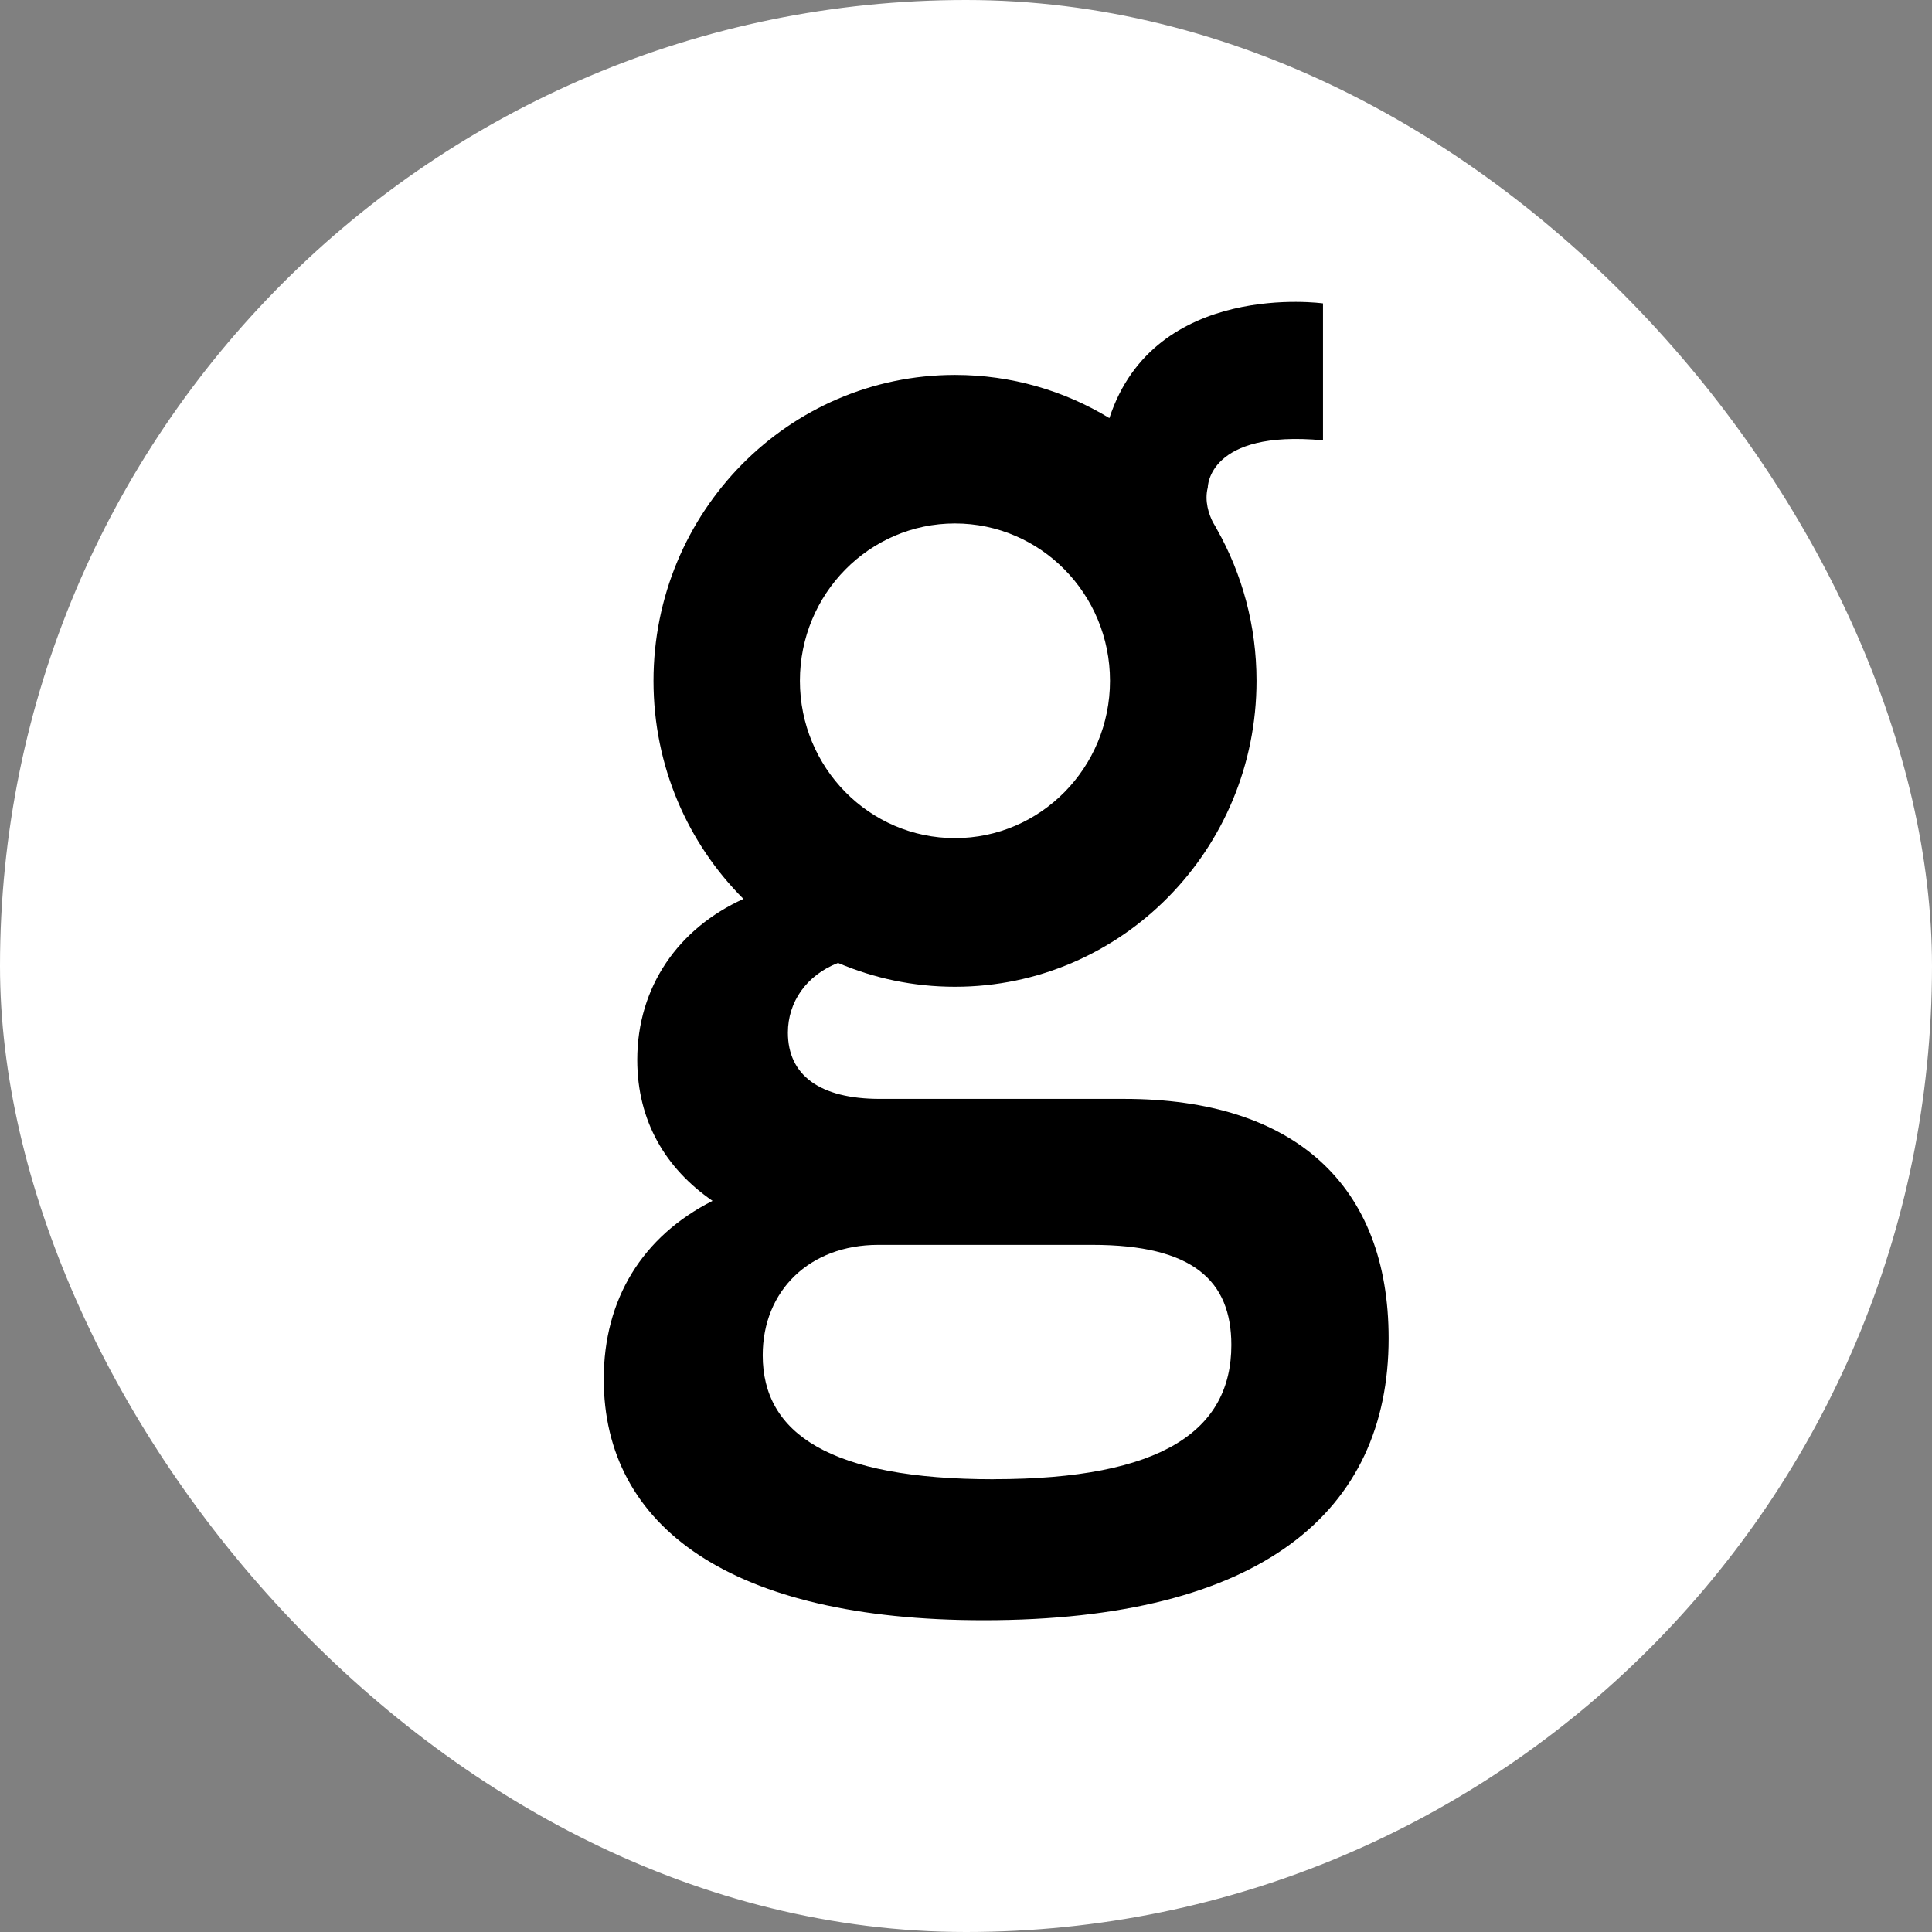 <svg width="32" height="32" viewBox="0 0 32 32" fill="none" xmlns="http://www.w3.org/2000/svg">
<rect x="0" y="0" width="32" height="32" fill="#808080" stroke="none"/>
<rect width="32" height="32" rx="16" fill="white"/>
<path d="M18.621 18.201H14.574C13.576 18.201 13.05 17.807 13.05 17.104C13.05 16.598 13.355 16.154 13.88 15.949C14.476 16.203 15.13 16.344 15.818 16.344C18.575 16.344 20.812 14.075 20.812 11.276C20.812 10.363 20.573 9.505 20.156 8.766C20.135 8.726 20.112 8.688 20.089 8.649C20.024 8.52 19.946 8.3 20.005 8.072C20.005 8.072 20.005 7.114 21.913 7.293V5.025C21.913 5.025 19.123 4.636 18.375 6.925C17.628 6.471 16.752 6.21 15.818 6.21C13.06 6.21 10.824 8.479 10.824 11.278C10.824 12.692 11.394 13.97 12.314 14.889C11.242 15.374 10.555 16.339 10.555 17.555C10.555 18.568 11.025 19.355 11.802 19.89C10.638 20.479 10 21.519 10 22.842C10 25.289 12.107 26.836 16.292 26.836C20.894 26.836 23 25.036 23 22.167C23 19.635 21.448 18.201 18.621 18.201ZM15.817 8.67C17.235 8.67 18.385 9.837 18.385 11.276C18.385 12.715 17.235 13.882 15.817 13.882C14.399 13.882 13.249 12.715 13.249 11.276C13.249 9.837 14.399 8.67 15.817 8.67ZM16.459 24.501C13.742 24.501 12.633 23.741 12.633 22.448C12.633 21.378 13.409 20.619 14.546 20.619H18.094C19.756 20.619 20.395 21.21 20.395 22.278C20.395 23.686 19.258 24.5 16.459 24.5V24.501Z" fill="black"/>
</svg>
